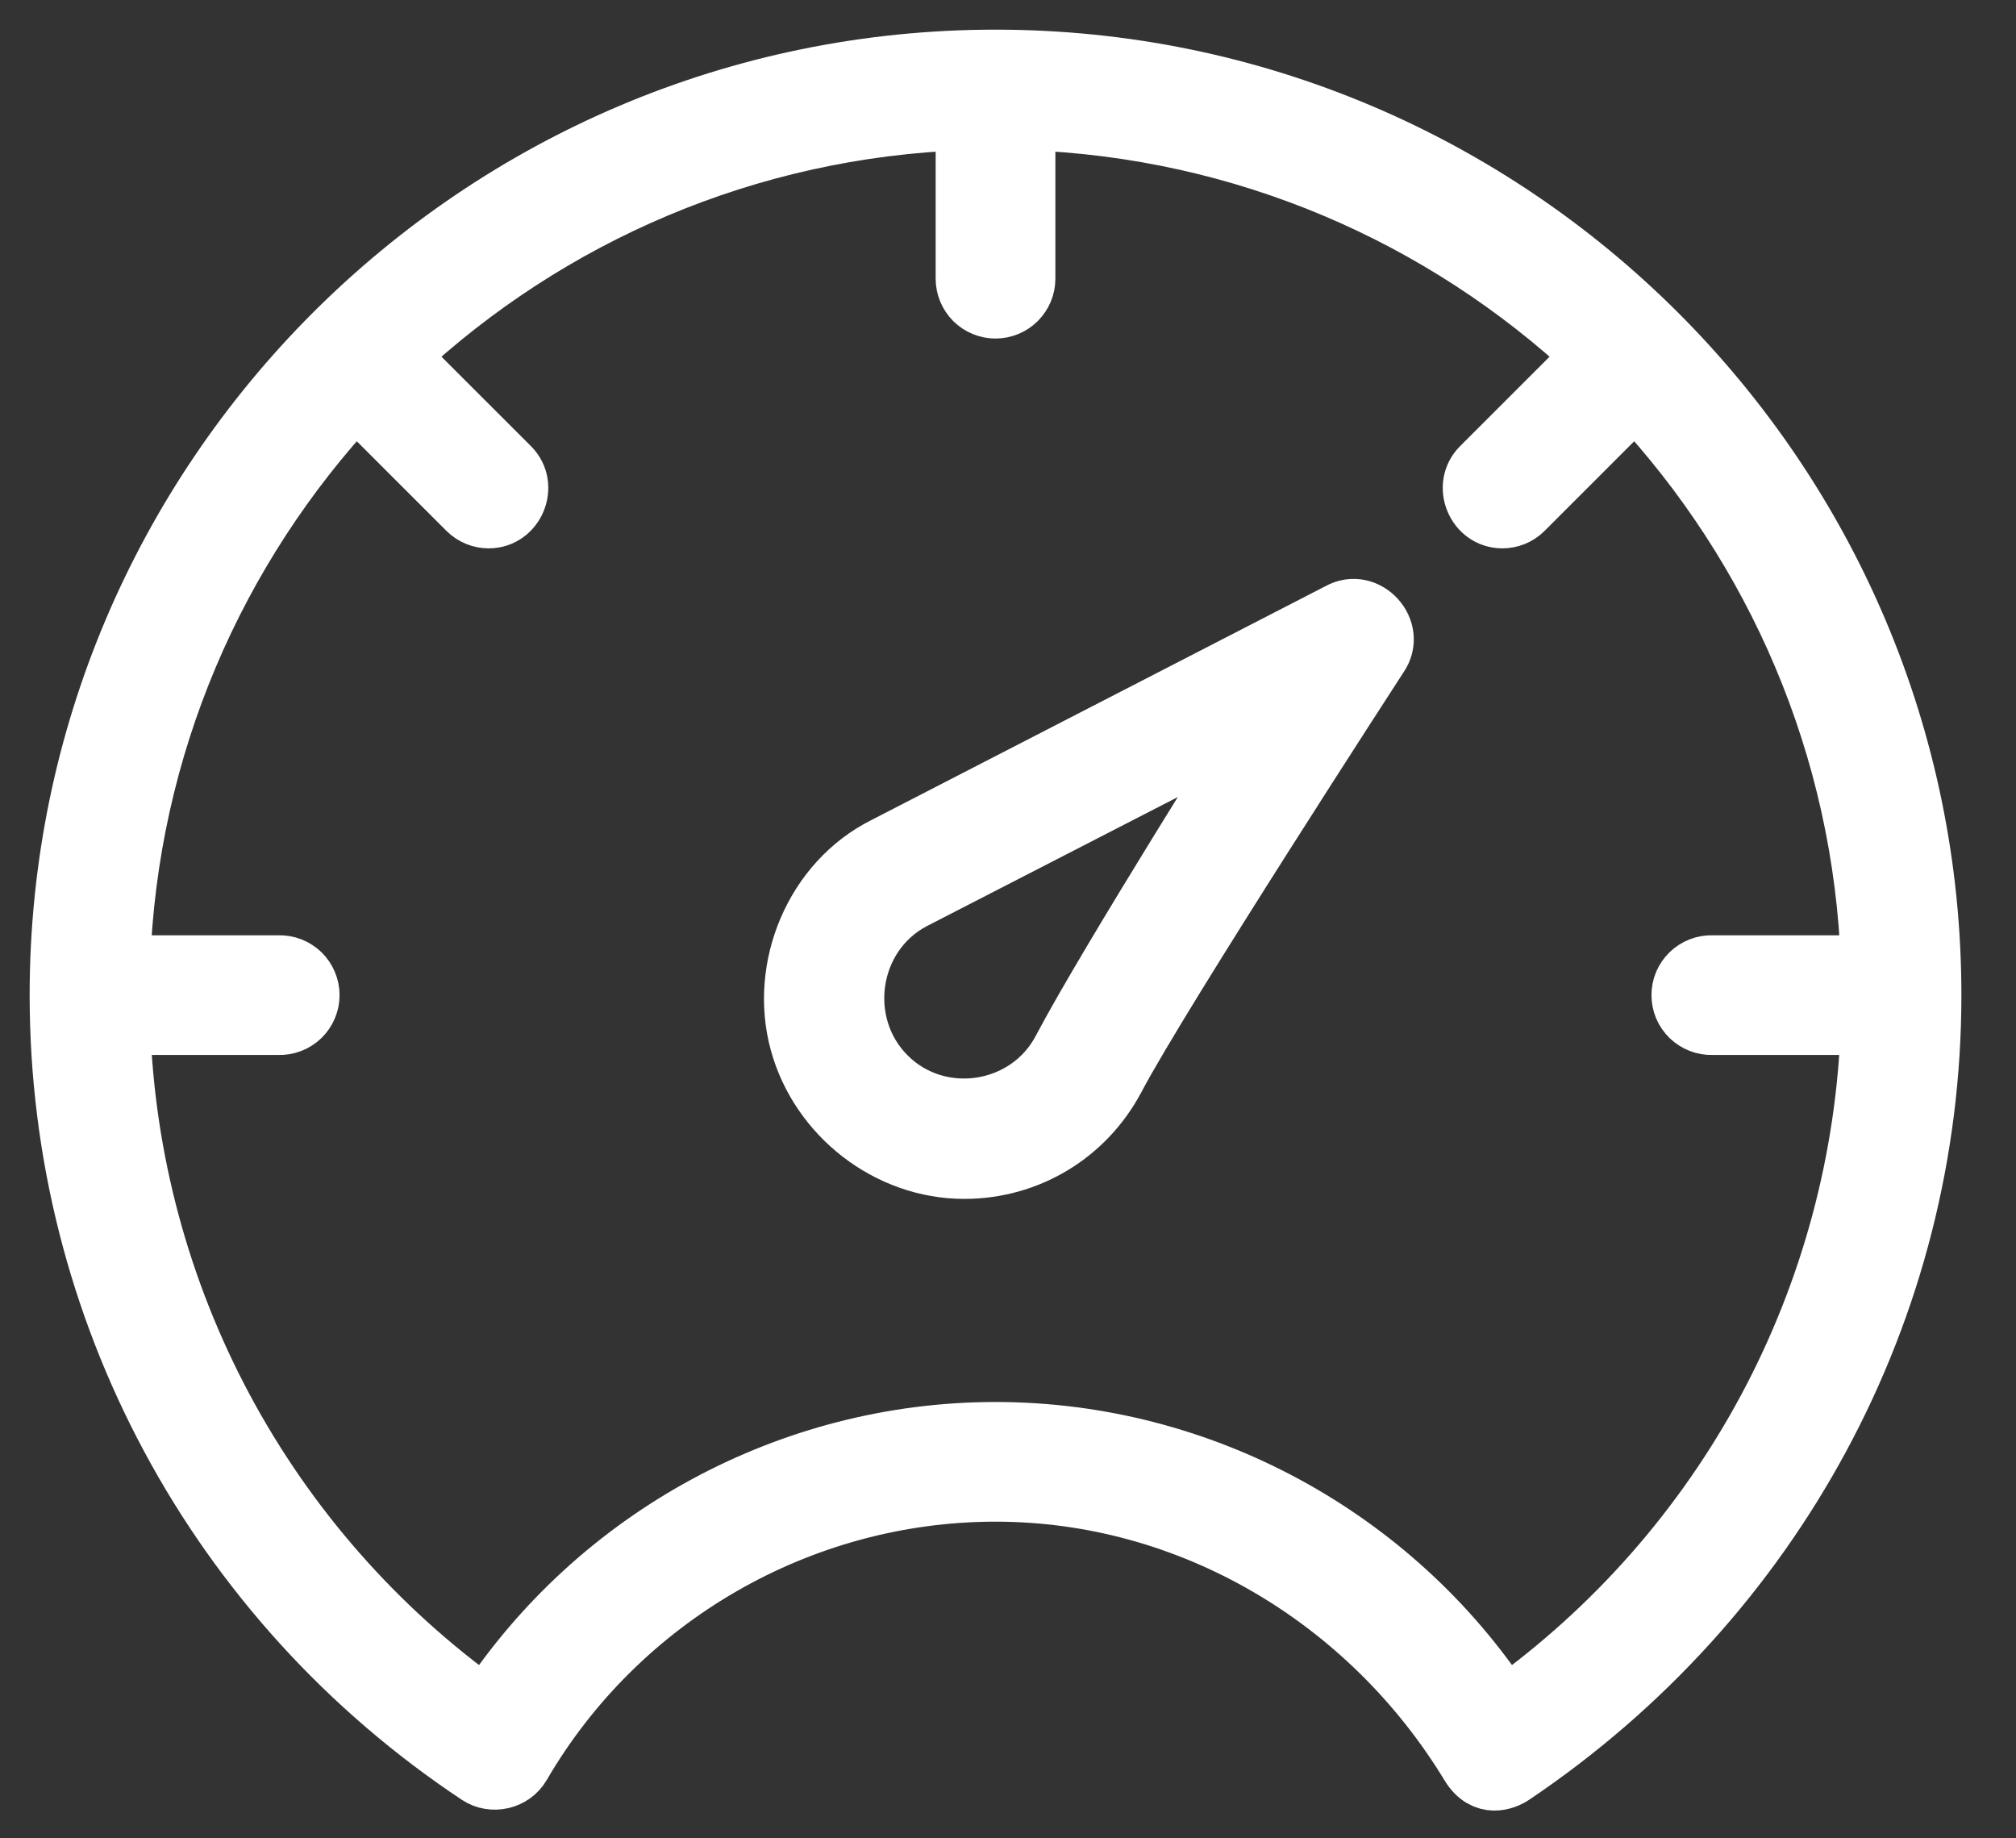 <svg width="34" height="31" viewBox="0 0 34 31" fill="none" xmlns="http://www.w3.org/2000/svg">
<rect x="0" y="0" width="34" height="31" fill="#333333" stroke="none"/>
<path d="M16.789 1C8.083 1 1 8.079 1 16.781C1 22.08 3.641 26.997 8.066 29.934C8.306 30.093 8.643 30.015 8.788 29.766C10.442 26.925 13.508 25.16 16.789 25.16C20.071 25.16 23.085 26.956 24.791 29.765C25.035 30.167 25.387 30.019 25.513 29.933C29.919 26.969 32.579 22.08 32.579 16.781C32.579 8.079 25.496 1 16.789 1ZM25.383 28.787C23.492 25.909 20.249 24.142 16.789 24.142C13.33 24.142 10.086 25.909 8.196 28.787C6.355 27.472 4.842 25.751 3.773 23.758C2.705 21.764 2.109 19.551 2.034 17.29H4.701C4.77 17.292 4.837 17.281 4.901 17.256C4.965 17.231 5.023 17.194 5.072 17.147C5.121 17.099 5.16 17.043 5.186 16.98C5.213 16.917 5.227 16.849 5.227 16.781C5.227 16.713 5.213 16.645 5.186 16.582C5.16 16.52 5.121 16.463 5.072 16.415C5.023 16.368 4.965 16.331 4.901 16.306C4.837 16.281 4.77 16.27 4.701 16.272H2.032C2.157 12.585 3.641 9.239 5.998 6.715L7.882 8.598C7.981 8.697 8.112 8.747 8.242 8.747C8.687 8.747 8.915 8.191 8.602 7.878L6.719 5.996C9.243 3.639 12.591 2.157 16.28 2.031V4.7C16.28 4.835 16.334 4.964 16.429 5.06C16.525 5.155 16.654 5.209 16.789 5.209C16.924 5.209 17.054 5.155 17.149 5.06C17.245 4.964 17.299 4.835 17.299 4.7V2.031C20.987 2.157 24.336 3.639 26.86 5.996L24.977 7.878C24.664 8.191 24.892 8.747 25.337 8.747C25.467 8.747 25.597 8.698 25.697 8.598L27.58 6.715C29.938 9.239 31.421 12.585 31.547 16.272H28.877C28.809 16.27 28.741 16.281 28.678 16.306C28.614 16.331 28.556 16.368 28.507 16.415C28.458 16.463 28.419 16.52 28.392 16.582C28.366 16.645 28.352 16.713 28.352 16.781C28.352 16.849 28.366 16.917 28.392 16.98C28.419 17.043 28.458 17.099 28.507 17.147C28.556 17.194 28.614 17.231 28.678 17.256C28.741 17.281 28.809 17.292 28.877 17.29H31.545C31.469 19.551 30.874 21.764 29.806 23.758C28.737 25.751 27.224 27.472 25.383 28.787Z" fill="white" stroke="white" style="fill:white;fill-opacity:1;stroke:white;stroke-opacity:1;"/>
<path d="M16.263 19.717C14.98 19.717 13.822 18.813 13.483 17.581C13.135 16.314 13.733 14.869 14.923 14.274L22.587 10.327C23.046 10.07 23.554 10.629 23.254 11.061C23.254 11.061 19.576 16.725 18.811 18.177C18.306 19.133 17.336 19.717 16.263 19.717ZM15.392 15.178C14.292 15.763 14.079 17.282 14.958 18.155C15.835 19.026 17.333 18.795 17.909 17.703C18.688 16.224 21.249 12.166 21.249 12.166L15.392 15.178Z" fill="white" stroke="white" style="fill:white;fill-opacity:1;stroke:white;stroke-opacity:1;"/>
</svg>
